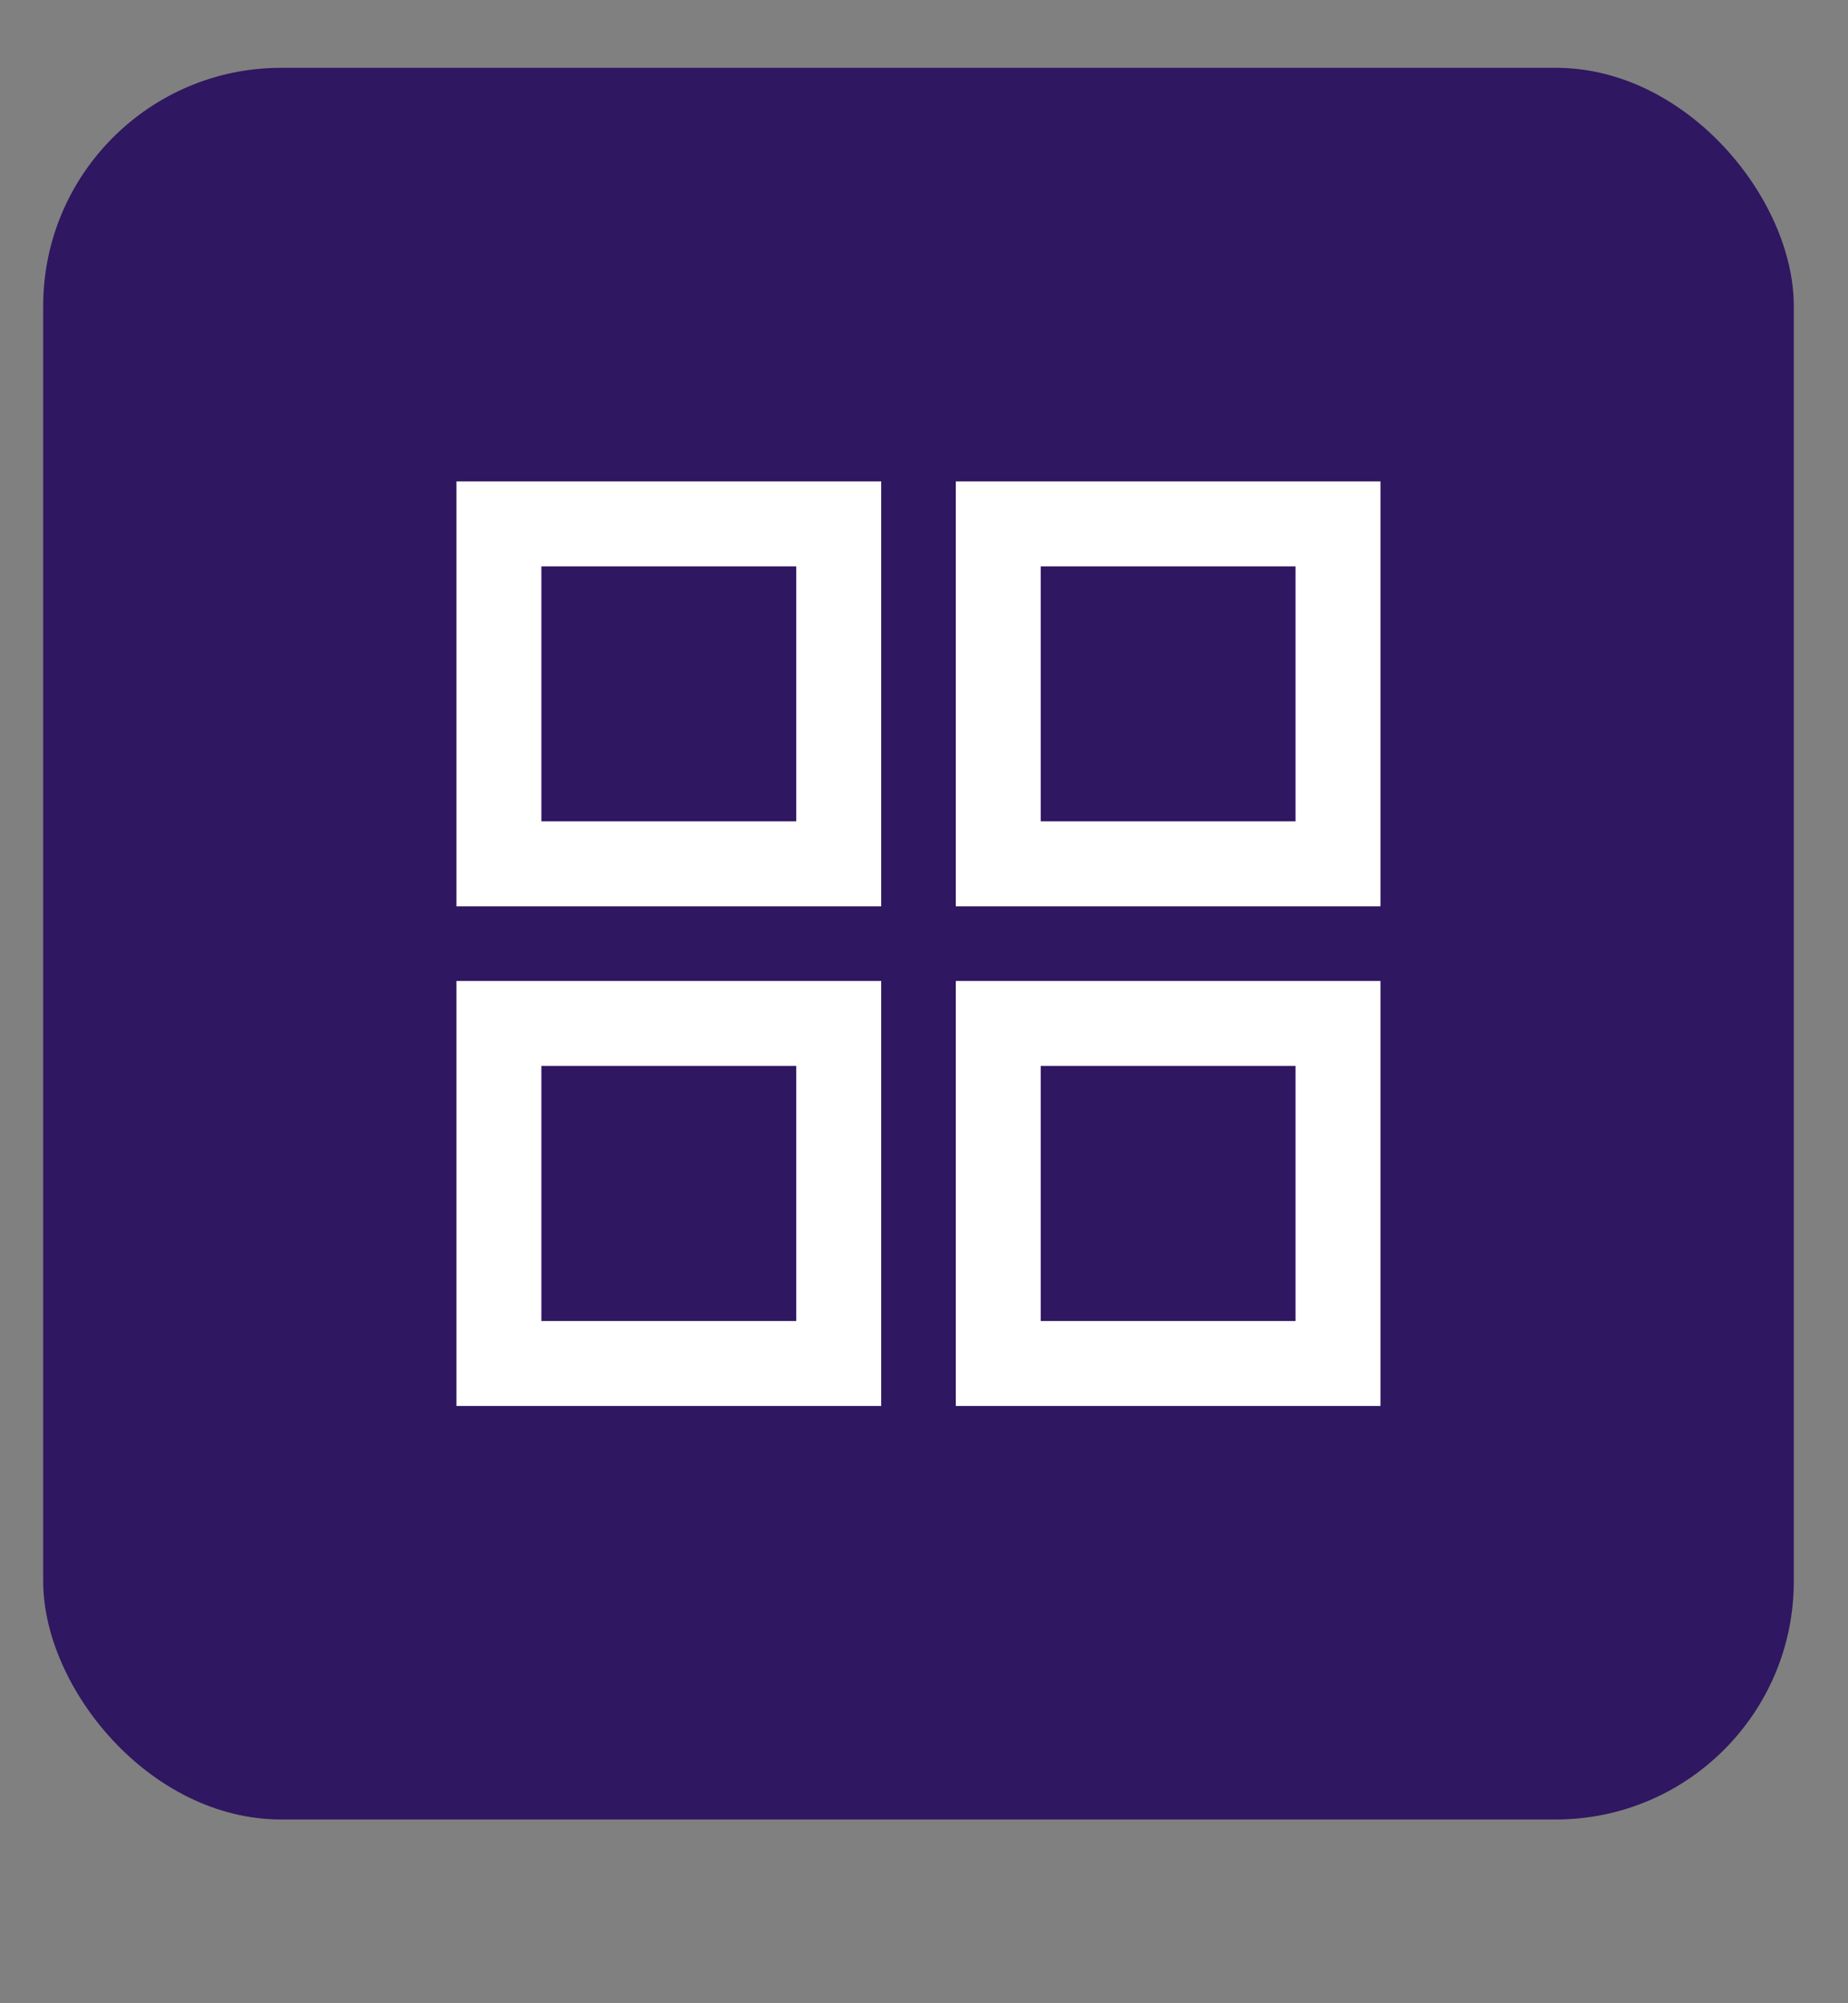 <svg width="24" height="26" viewBox="0 0 24 26" fill="none" xmlns="http://www.w3.org/2000/svg">
<rect x="0" y="0" width="24" height="26" fill="#808080" stroke="none"/>
<rect x="0.561" y="0.88" width="22.735" height="22.735" rx="3.091" fill="#2F1761"/>
<path d="M10.341 7.351V10.66H7.031V7.351H10.341ZM11.444 6.248H5.928V11.763H11.444V6.248ZM16.825 7.351V10.66H13.516V7.351H16.825ZM17.928 6.248H12.413V11.763H17.928V6.248ZM10.341 13.835V17.145H7.031V13.835H10.341ZM11.444 12.732H5.928V18.248H11.444V12.732ZM16.825 13.835V17.145H13.516V13.835H16.825ZM17.928 12.732H12.413V18.248H17.928V12.732Z" fill="white"/>
</svg>

